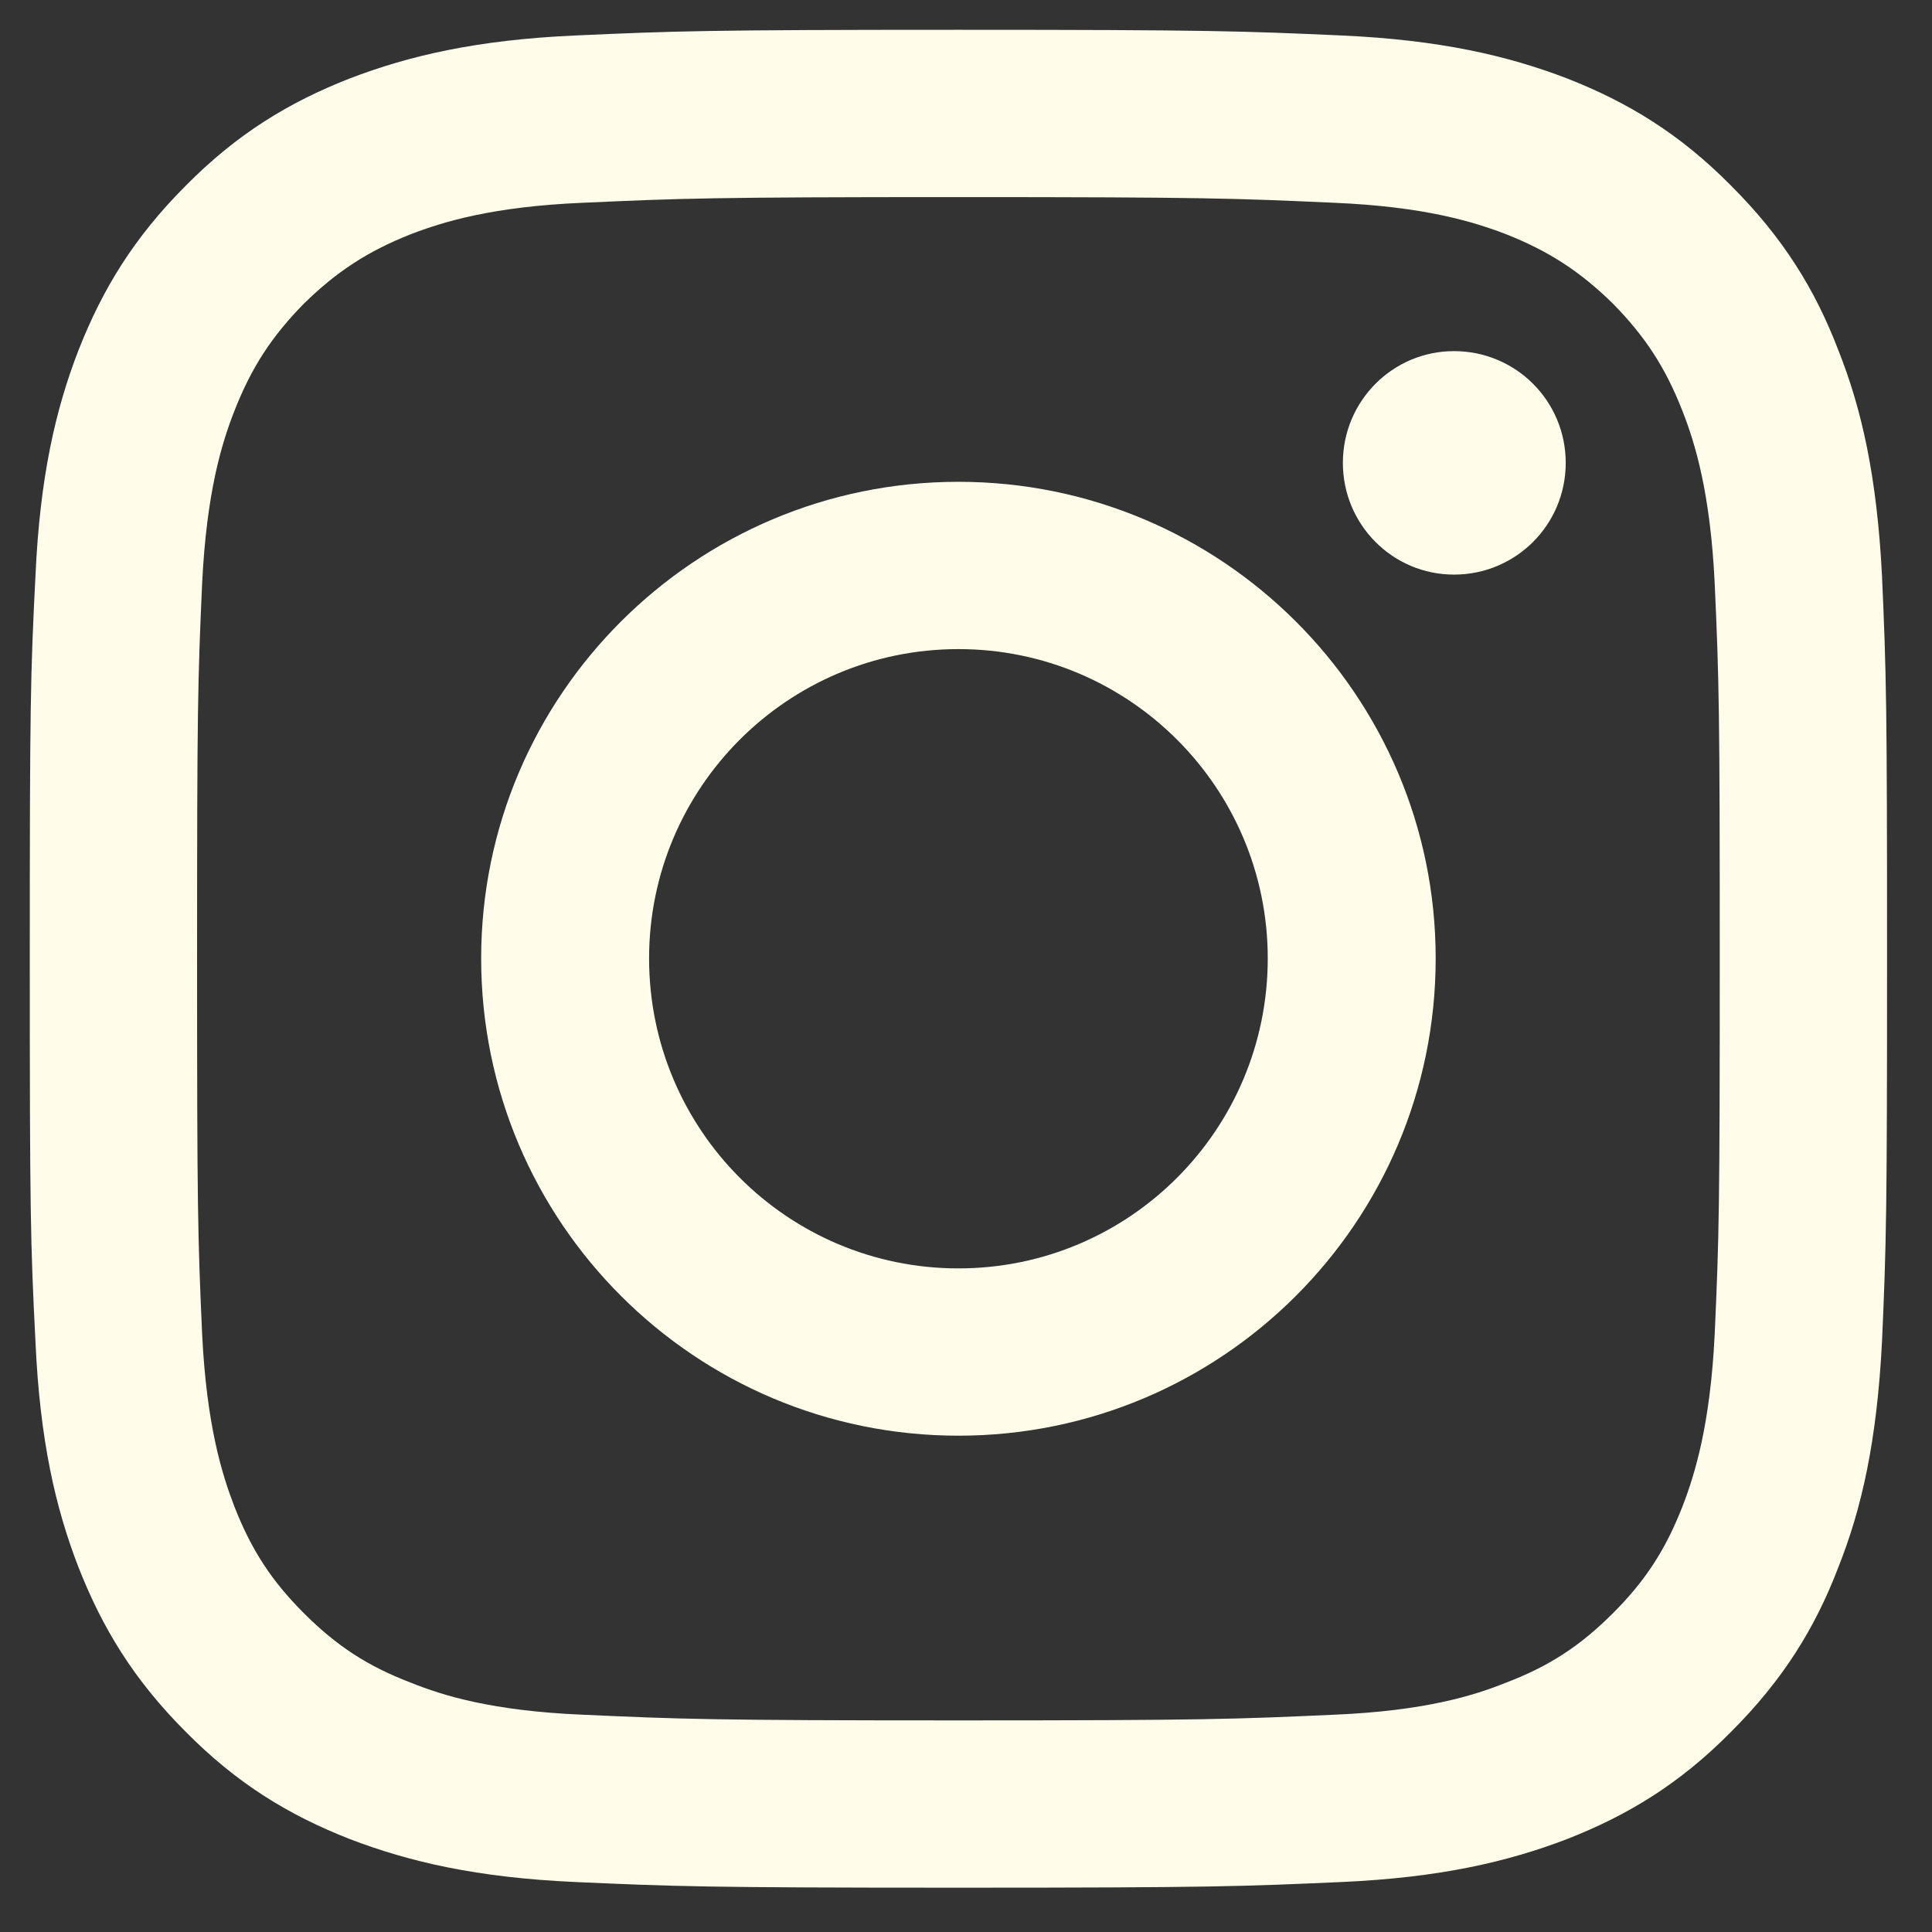 <?xml version="1.0" encoding="UTF-8" standalone="no"?>
<!DOCTYPE svg PUBLIC "-//W3C//DTD SVG 1.1//EN" "http://www.w3.org/Graphics/SVG/1.1/DTD/svg11.dtd">
<svg width="100%" height="100%" viewBox="0 0 107 107" version="1.1" xmlns="http://www.w3.org/2000/svg" xmlns:xlink="http://www.w3.org/1999/xlink" xml:space="preserve" xmlns:serif="http://www.serif.com/" style="fill-rule:evenodd;clip-rule:evenodd;stroke-linejoin:round;stroke-miterlimit:2;">
    <rect x="0" y="0" width="107" height="107" fill="#333333" stroke="none"/>
    <g transform="matrix(34.722,0,0,34.722,84.93,59.41)">
        <g transform="matrix(0.029,0,0,0.029,-0.905,-0.17)">
            <g transform="matrix(1,0,0,1,-51.5,-51.5)">
                <clipPath id="_clip1">
                    <rect x="0" y="0" width="103" height="103"/>
                </clipPath>
                <g clip-path="url(#_clip1)">
                    <g transform="matrix(34.722,0,0,34.722,84.479,78.368)">
                        <path d="M0,-1.571C0,-1.473 -0.079,-1.394 -0.177,-1.394C-0.274,-1.394 -0.353,-1.473 -0.353,-1.571C-0.353,-1.669 -0.274,-1.748 -0.177,-1.748C-0.079,-1.748 0,-1.669 0,-1.571M-0.962,-0.295C-1.233,-0.295 -1.452,-0.515 -1.452,-0.786C-1.452,-1.056 -1.233,-1.276 -0.962,-1.276C-0.691,-1.276 -0.472,-1.056 -0.472,-0.786C-0.472,-0.515 -0.691,-0.295 -0.962,-0.295M-0.962,-1.541C-1.379,-1.541 -1.718,-1.203 -1.718,-0.786C-1.718,-0.368 -1.379,-0.03 -0.962,-0.03C-0.545,-0.03 -0.206,-0.368 -0.206,-0.786C-0.206,-1.203 -0.545,-1.541 -0.962,-1.541M-0.962,-2.257C-1.362,-2.257 -1.412,-2.255 -1.569,-2.248C-1.725,-2.241 -1.832,-2.216 -1.926,-2.18C-2.023,-2.142 -2.105,-2.092 -2.186,-2.01C-2.268,-1.928 -2.318,-1.846 -2.356,-1.749C-2.392,-1.656 -2.417,-1.549 -2.424,-1.392C-2.432,-1.235 -2.433,-1.185 -2.433,-0.786C-2.433,-0.386 -2.432,-0.336 -2.424,-0.179C-2.417,-0.022 -2.392,0.085 -2.356,0.178C-2.318,0.275 -2.268,0.357 -2.186,0.439C-2.105,0.521 -2.023,0.571 -1.926,0.609C-1.832,0.645 -1.725,0.67 -1.569,0.677C-1.412,0.684 -1.362,0.686 -0.962,0.686C-0.562,0.686 -0.512,0.684 -0.355,0.677C-0.199,0.67 -0.092,0.645 0.002,0.609C0.099,0.571 0.181,0.521 0.262,0.439C0.344,0.357 0.395,0.275 0.432,0.178C0.469,0.085 0.493,-0.022 0.501,-0.179C0.508,-0.336 0.509,-0.386 0.509,-0.786C0.509,-1.185 0.508,-1.235 0.501,-1.392C0.493,-1.549 0.469,-1.656 0.432,-1.749C0.395,-1.846 0.344,-1.928 0.262,-2.01C0.181,-2.092 0.099,-2.142 0.002,-2.18C-0.092,-2.216 -0.199,-2.241 -0.355,-2.248C-0.512,-2.255 -0.562,-2.257 -0.962,-2.257M-0.962,-1.992C-0.569,-1.992 -0.523,-1.99 -0.367,-1.983C-0.224,-1.977 -0.146,-1.953 -0.094,-1.933C-0.026,-1.906 0.023,-1.874 0.075,-1.823C0.126,-1.771 0.158,-1.722 0.185,-1.653C0.205,-1.602 0.229,-1.524 0.236,-1.38C0.243,-1.225 0.244,-1.178 0.244,-0.786C0.244,-0.393 0.243,-0.346 0.236,-0.191C0.229,-0.048 0.205,0.03 0.185,0.082C0.158,0.151 0.126,0.2 0.075,0.251C0.023,0.303 -0.026,0.335 -0.094,0.361C-0.146,0.382 -0.224,0.406 -0.367,0.412C-0.523,0.419 -0.569,0.421 -0.962,0.421C-1.355,0.421 -1.401,0.419 -1.557,0.412C-1.7,0.406 -1.778,0.382 -1.83,0.361C-1.898,0.335 -1.947,0.303 -1.999,0.251C-2.05,0.2 -2.082,0.151 -2.109,0.082C-2.129,0.03 -2.153,-0.048 -2.16,-0.191C-2.167,-0.346 -2.168,-0.393 -2.168,-0.786C-2.168,-1.178 -2.167,-1.225 -2.16,-1.38C-2.153,-1.524 -2.129,-1.602 -2.109,-1.653C-2.082,-1.722 -2.05,-1.771 -1.999,-1.823C-1.947,-1.874 -1.898,-1.906 -1.83,-1.933C-1.778,-1.953 -1.7,-1.977 -1.557,-1.983C-1.401,-1.99 -1.355,-1.992 -0.962,-1.992" style="fill:rgb(255,253,233);fill-rule:nonzero;"/>
                    </g>
                </g>
            </g>
        </g>
    </g>
</svg>
